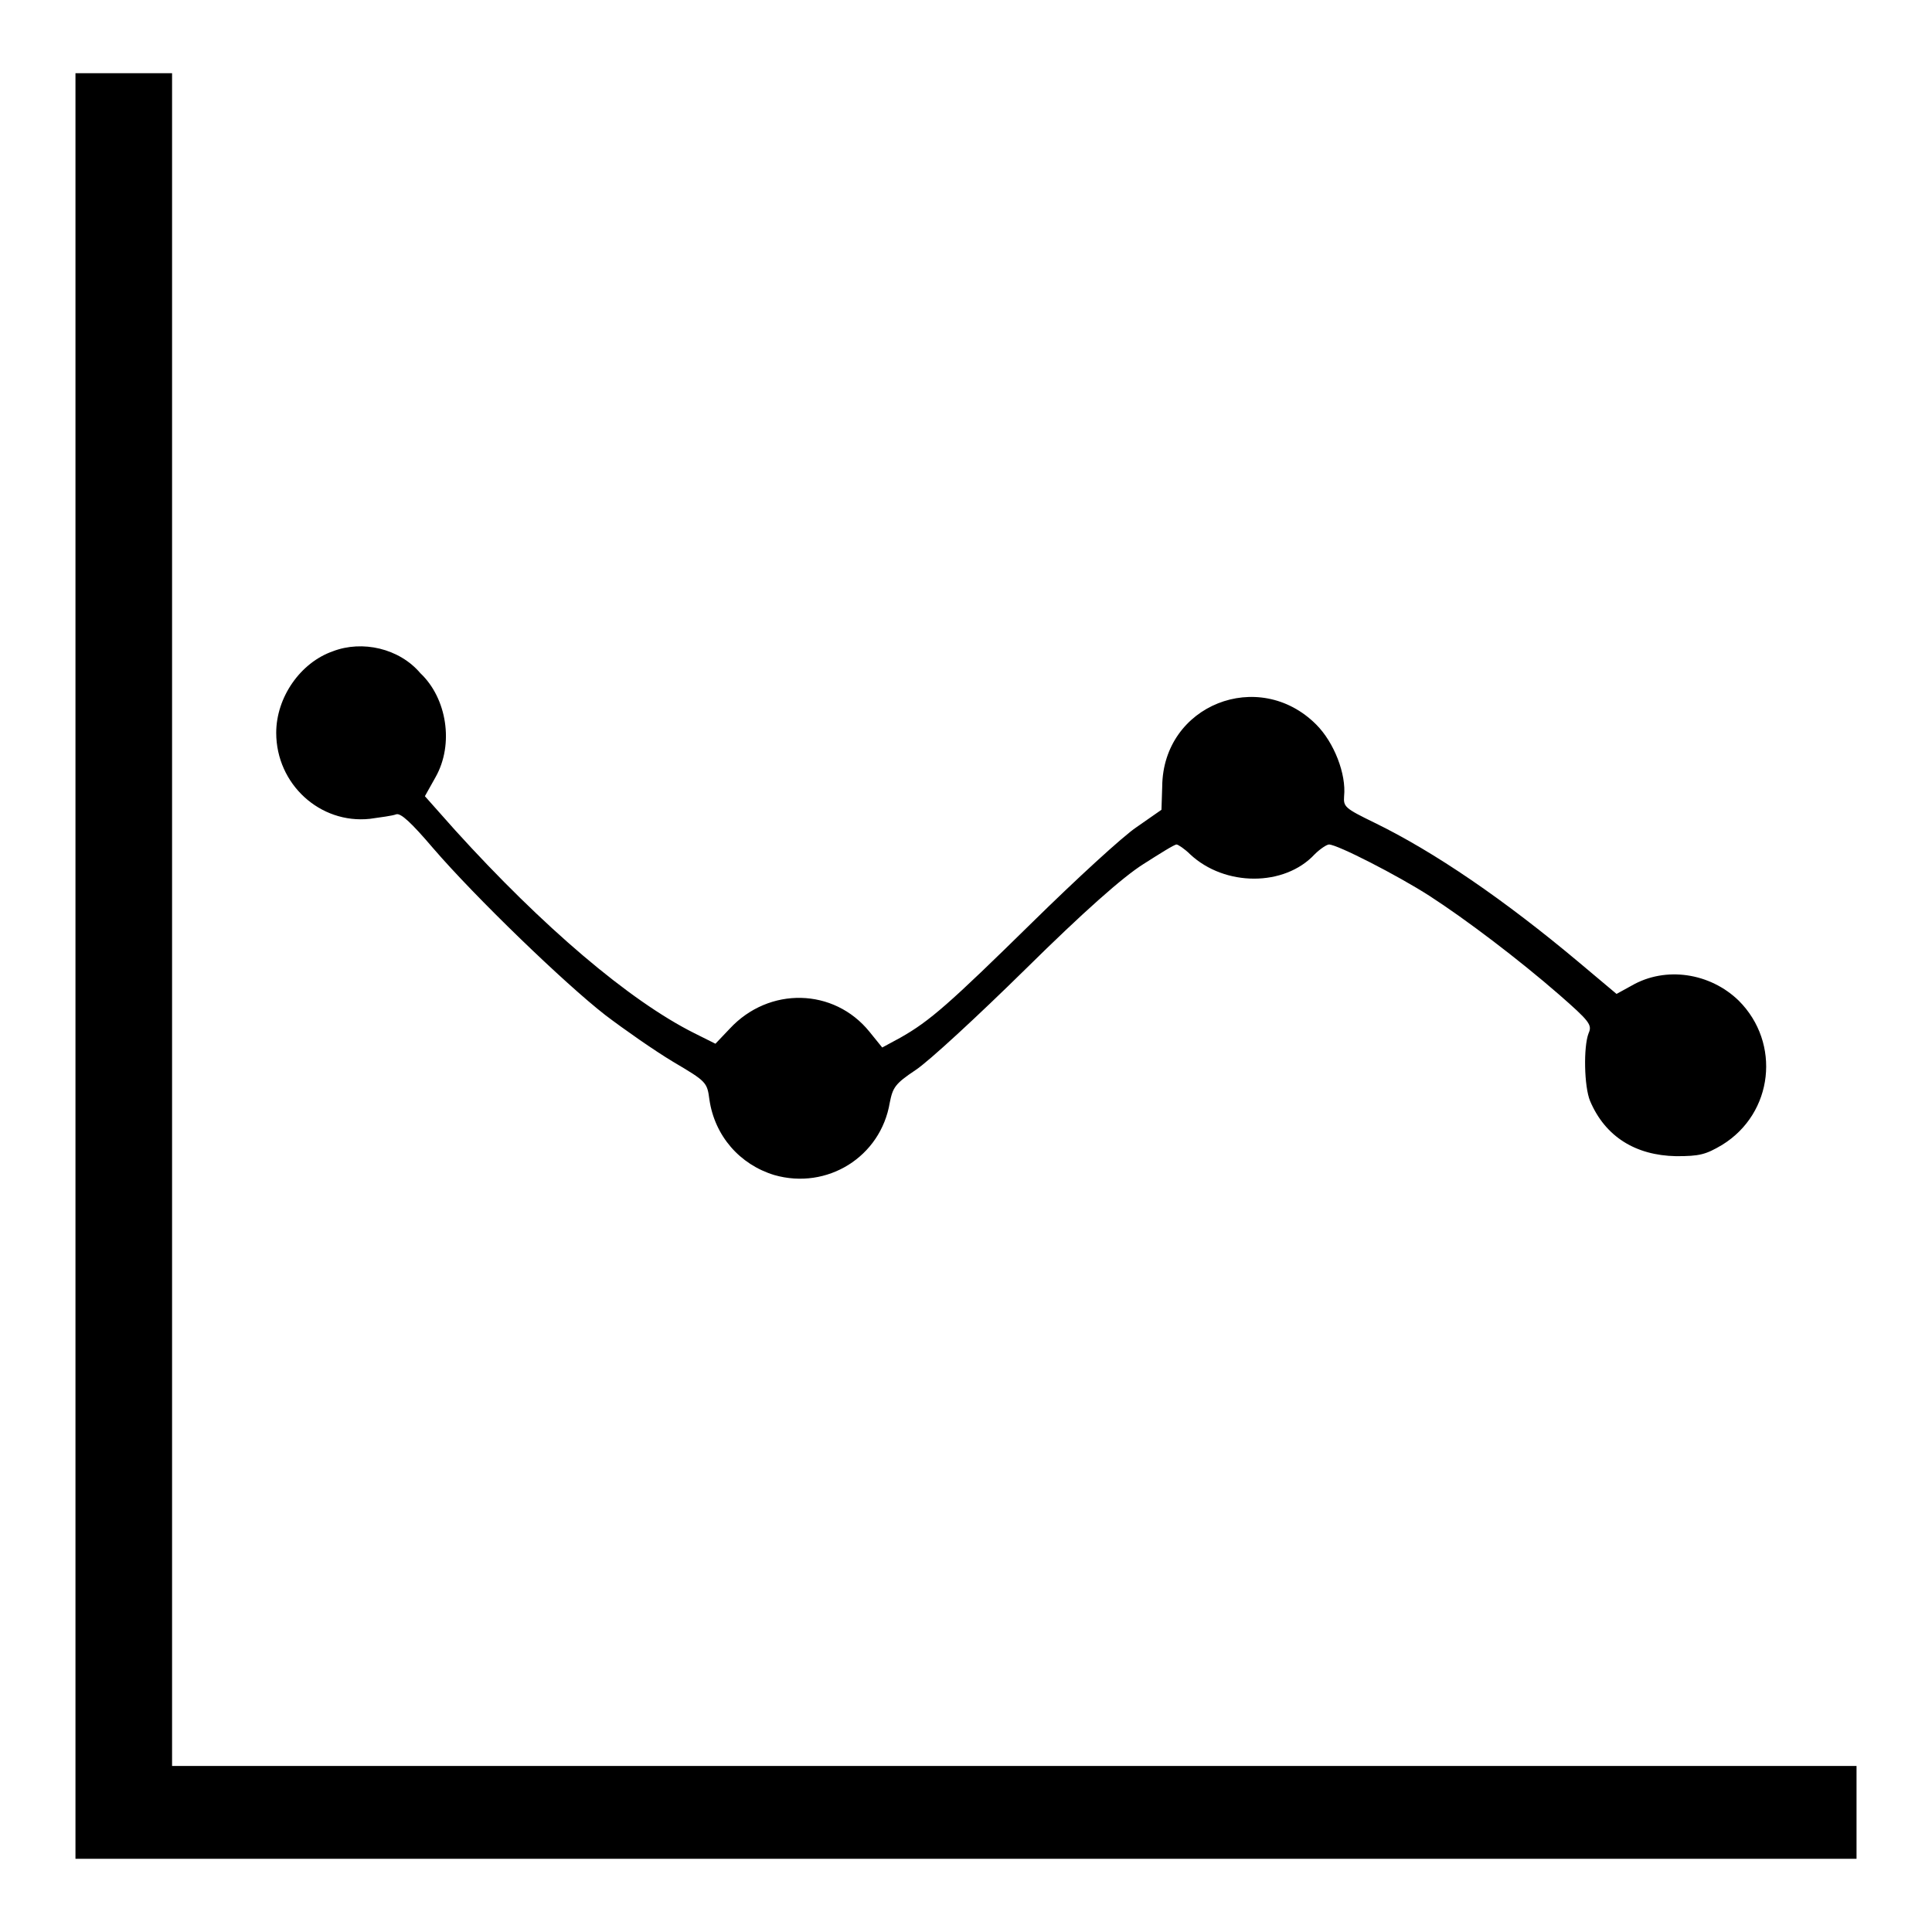 <?xml version="1.0" encoding="utf-8"?>
<!-- Svg Vector Icons : http://www.onlinewebfonts.com/icon -->
<!DOCTYPE svg PUBLIC "-//W3C//DTD SVG 1.1//EN" "http://www.w3.org/Graphics/SVG/1.1/DTD/svg11.dtd">
<svg version="1.1" xmlns="http://www.w3.org/2000/svg" xmlns:xlink="http://www.w3.org/1999/xlink" x="0px" y="0px" viewBox="0 0 256 256" enable-background="new 0 0 256 256" xml:space="preserve">
<g><g><g><path fill="#000000" d="M10,128v118.3h118h118v-6.1V234H134.4H22.8V121.9V9.7h-6.4H10V128z"/><path fill="#000000" d="M44.1,86.3c-4.3,1.5-7.5,6.1-7.5,10.8c0,6.8,5.8,12.1,12.4,11.4c1.4-0.2,3-0.4,3.5-0.6c0.6-0.2,2,1.1,4.9,4.5c5.6,6.5,17.4,17.9,22.8,22.1c2.5,1.9,6.5,4.7,9,6.2c4.4,2.6,4.5,2.7,4.8,5c0.7,4.8,4,8.6,8.6,10c7,2,14.1-2.4,15.3-9.6c0.4-2,0.7-2.5,3.4-4.3c1.7-1.1,8.3-7.2,14.6-13.4c7.7-7.6,12.9-12.2,15.6-13.9c2.2-1.4,4.1-2.6,4.4-2.6c0.2,0,1.1,0.6,1.8,1.3c4.6,4.3,12.5,4.3,16.5,0c0.7-0.7,1.6-1.3,1.9-1.3c1.1,0,9.1,4.1,13.3,6.8c4.8,3.1,11.8,8.4,17.2,13.1c4,3.5,4.4,4,3.9,5.1c-0.7,1.8-0.6,7.1,0.2,9c2,4.7,6,7.2,11.4,7.3c3.1,0,3.9-0.2,6.1-1.5c6.8-4.2,7.8-13.5,2.2-19.1c-3.8-3.7-9.7-4.6-14.2-2l-2,1.1l-5-4.2c-9.9-8.3-19.1-14.6-27.1-18.5c-3.9-1.9-4.1-2.1-4-3.5c0.3-2.9-1.3-7.1-3.7-9.5c-7.6-7.6-20.3-2.6-20.4,8.2l-0.1,3.1l-3.3,2.3c-1.8,1.2-8,6.9-13.8,12.6c-11,10.8-13.6,13.1-17.5,15.3l-2.4,1.3l-1.7-2.1c-4.7-5.8-13.3-6-18.5-0.4l-1.9,2l-2.8-1.4c-8.6-4.3-20.1-14.1-31.7-26.9l-4-4.5l1.4-2.5c2.5-4.4,1.5-10.5-2-13.8C52.9,85.9,48,84.8,44.1,86.3z"/></g></g></g>
</svg>